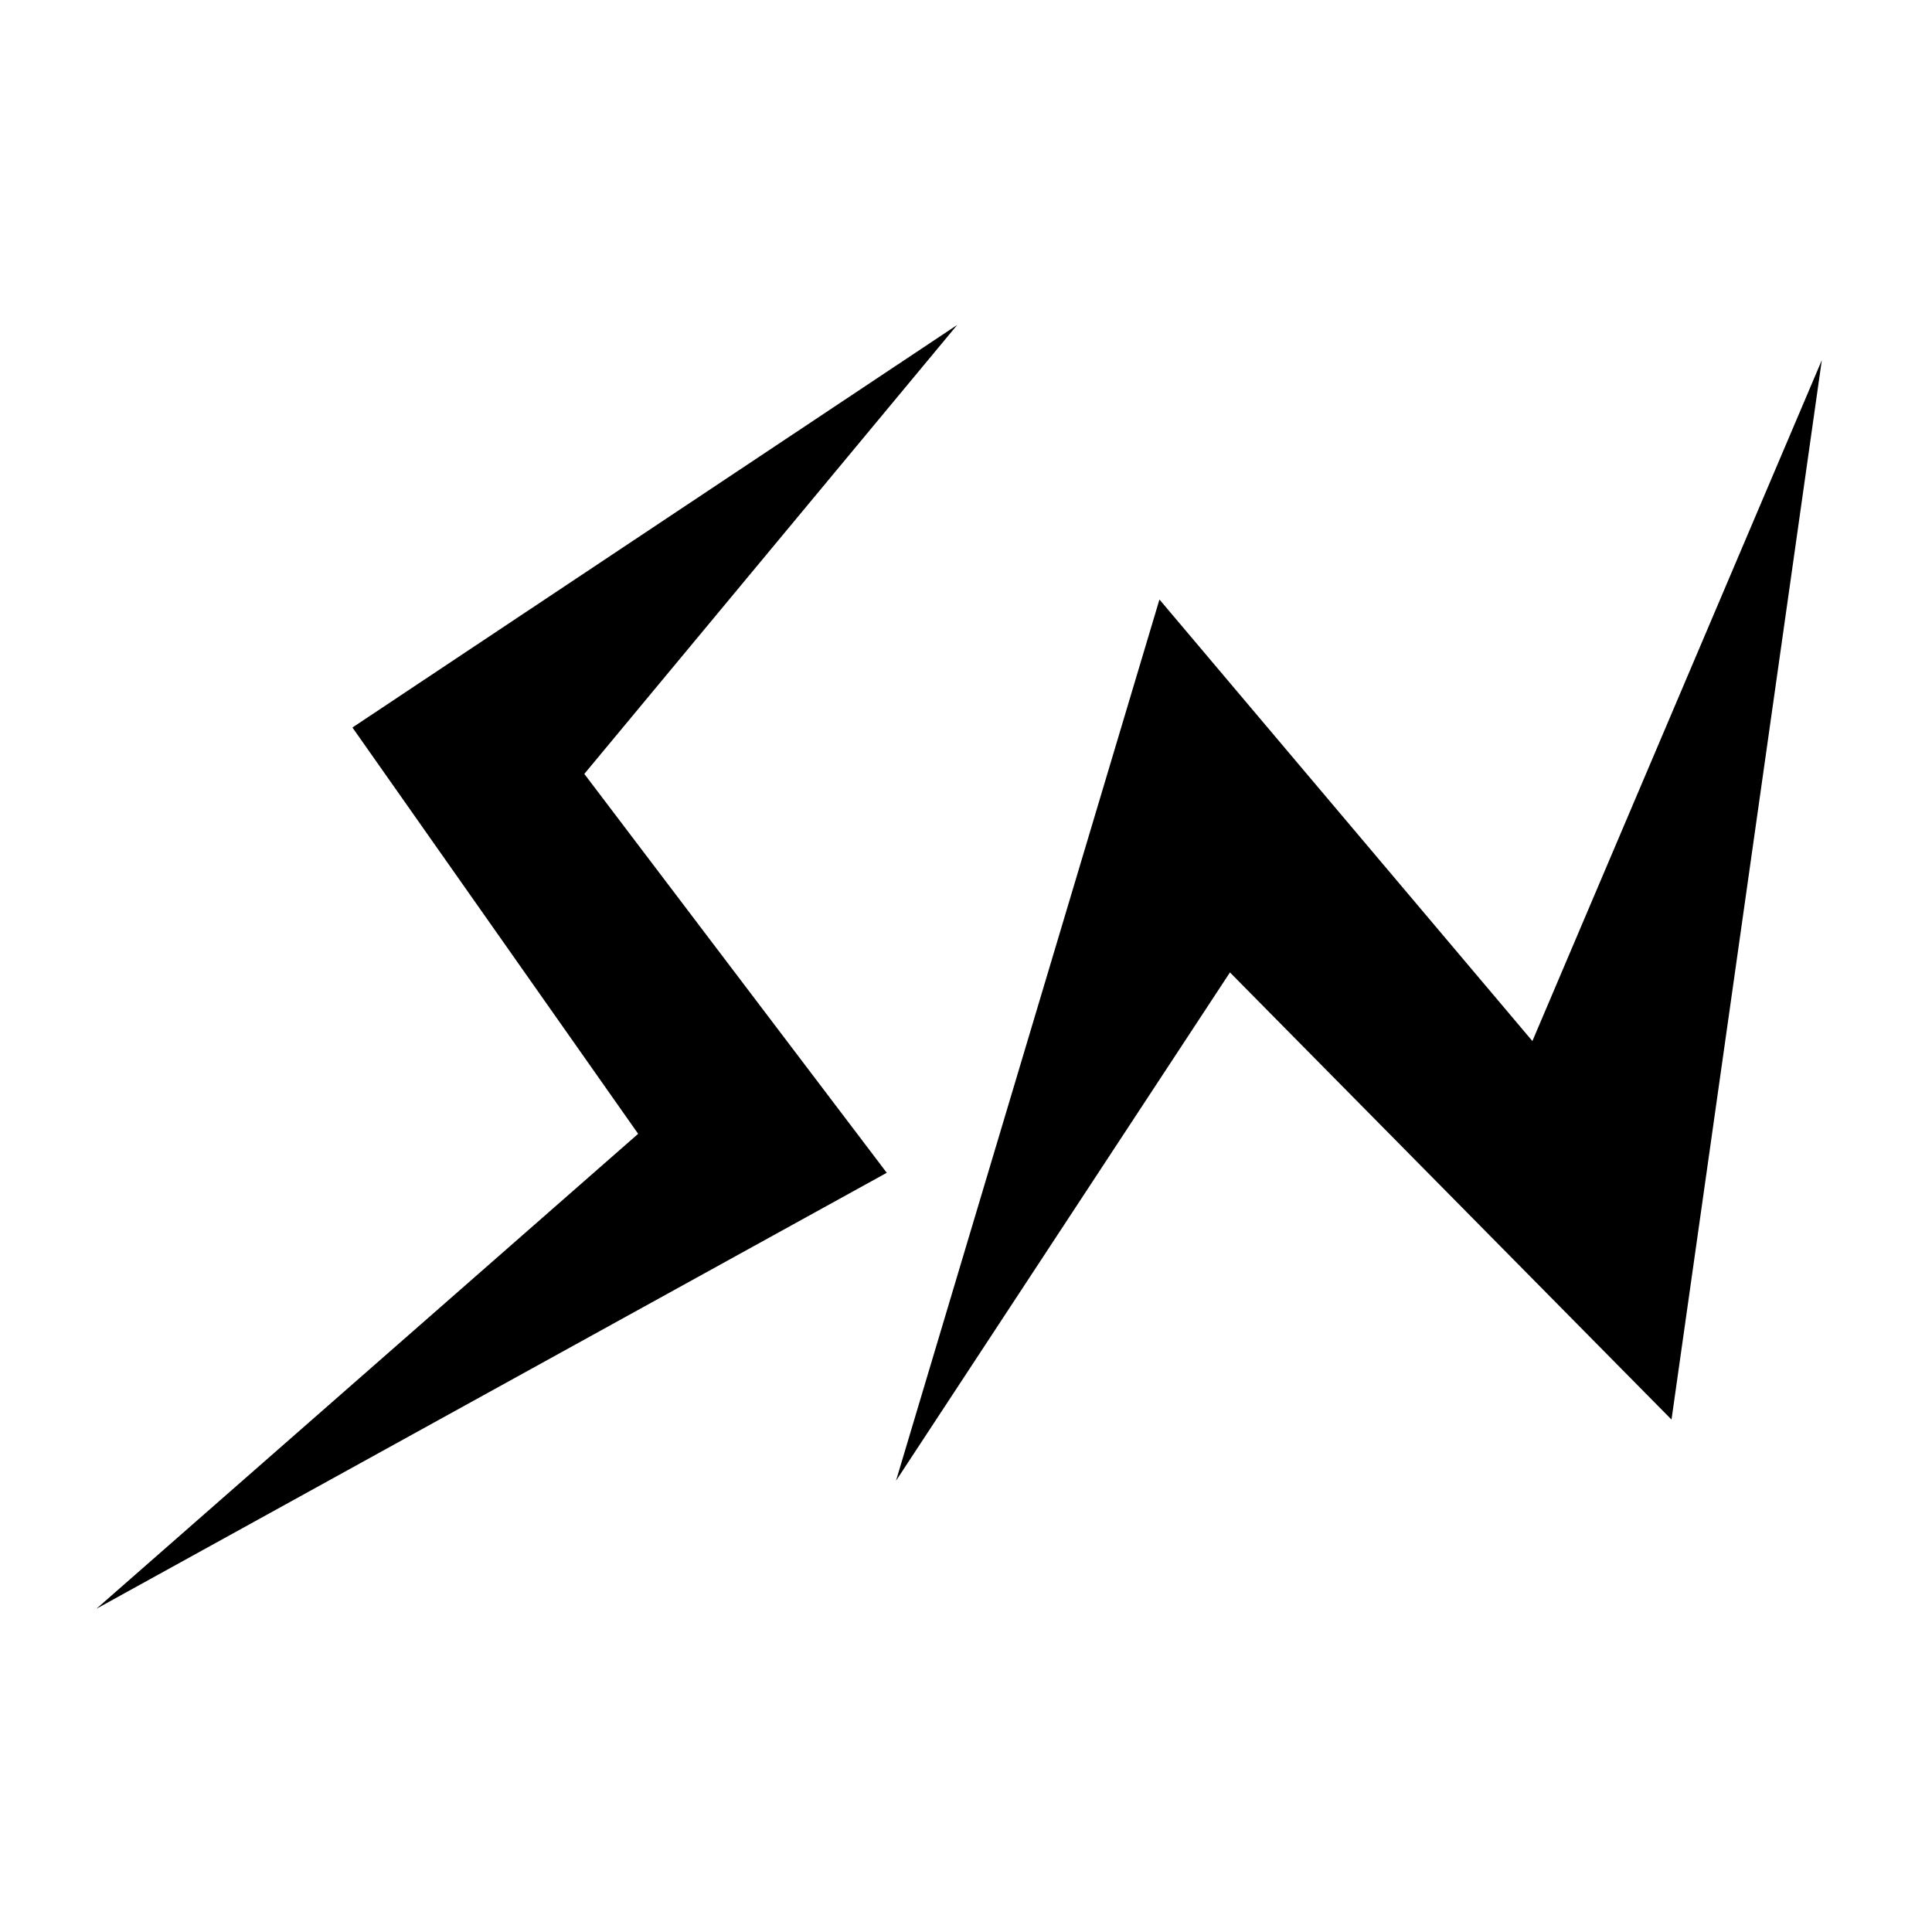 <svg xmlns="http://www.w3.org/2000/svg" viewBox="0 0 256 256"><path fill-rule="evenodd" d="m46.7 96.4 37.858 53.837-71.787 62.934L117.5 155.4l-40.075-52.854 49.412-59.492Zm156.35 41.546-49.416-58.509-34.909 116.771 44.25-67.358 58.509 59.25L241.4 47.725Z"/></svg>